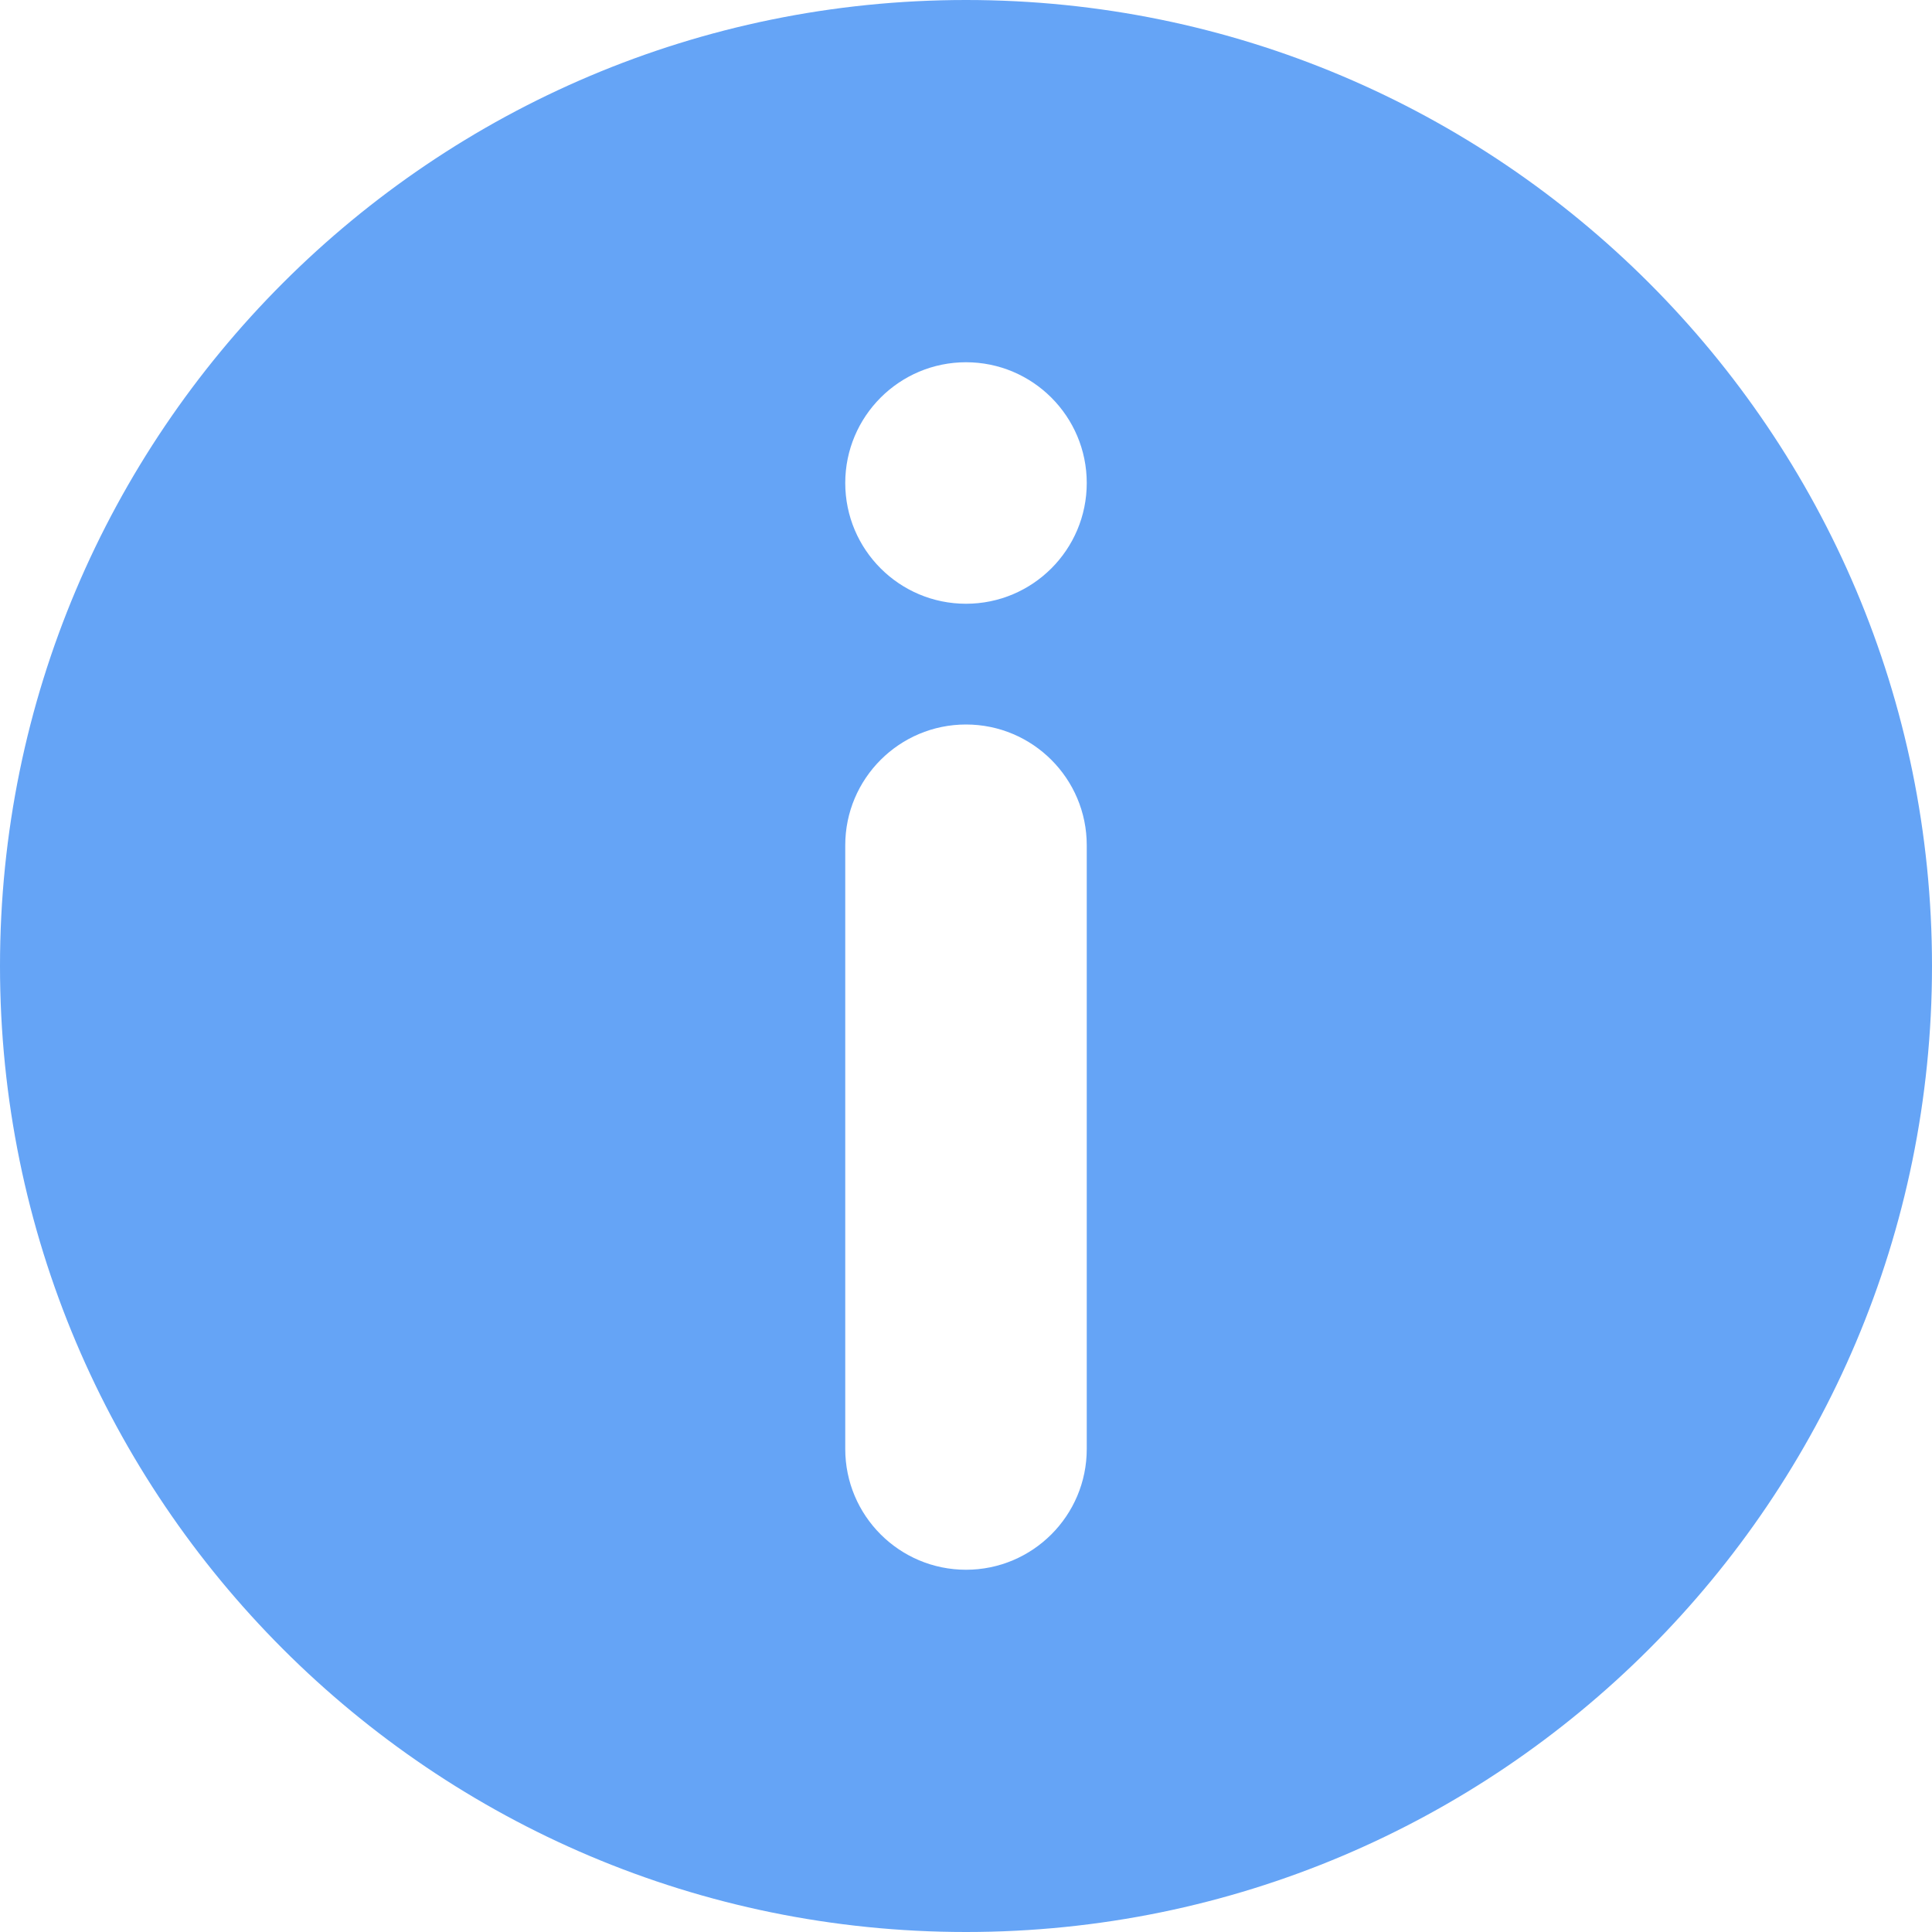 <svg width="16" height="16" viewBox="0 0 16 16" fill="none" xmlns="http://www.w3.org/2000/svg">
<path fill-rule="evenodd" clip-rule="evenodd" d="M8 0C12.418 0 16 3.582 16 8C16 12.418 12.418 16 8 16C3.582 16 0 12.418 0 8C0 3.582 3.582 0 8 0ZM8 13C8.552 13 9 12.552 9 12V7C9 6.448 8.552 6 8 6C7.448 6 7 6.448 7 7V12C7 12.552 7.448 13 8 13ZM9 4C9 3.448 8.552 3 8 3C7.448 3 7 3.448 7 4C7 4.552 7.448 5 8 5C8.552 5 9 4.552 9 4Z" fill="#65A4F6"/>
</svg>
